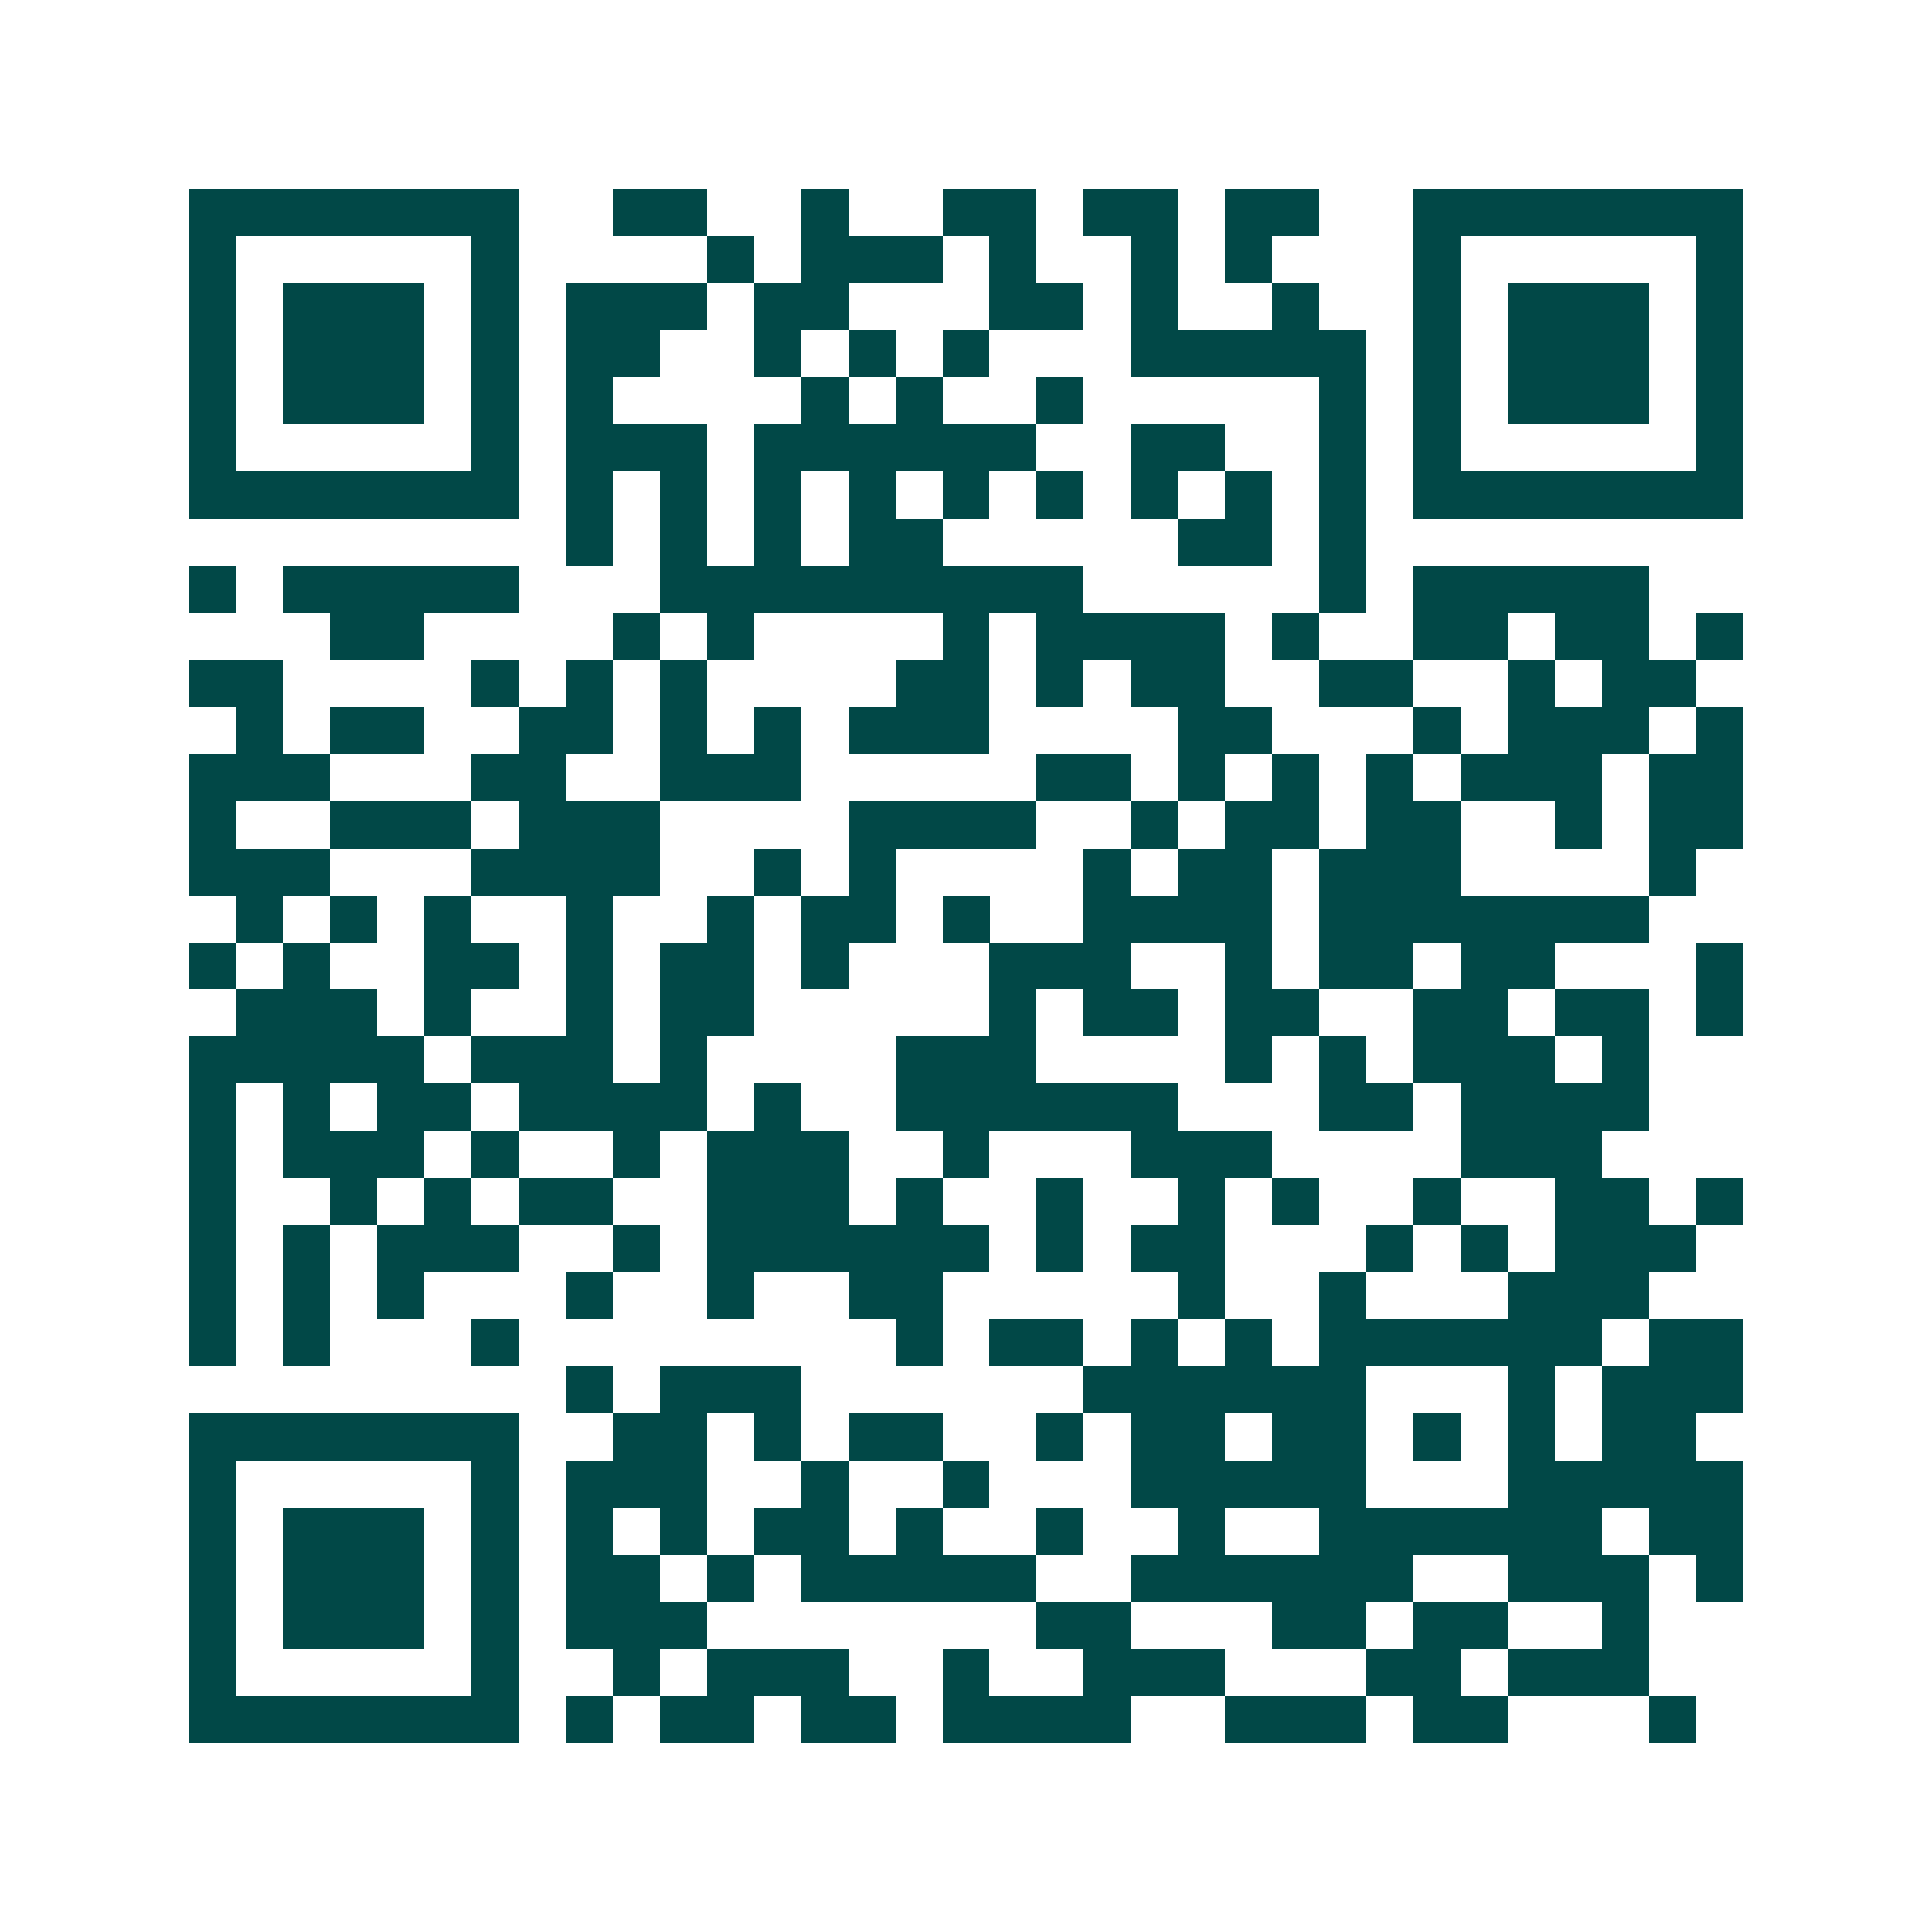 <svg xmlns="http://www.w3.org/2000/svg" width="200" height="200" viewBox="0 0 41 41" shape-rendering="crispEdges"><path fill="#ffffff" d="M0 0h41v41H0z"/><path stroke="#014847" d="M4 4.5h7m2 0h2m2 0h1m2 0h2m1 0h2m1 0h2m2 0h7M4 5.5h1m5 0h1m4 0h1m1 0h3m1 0h1m2 0h1m1 0h1m3 0h1m5 0h1M4 6.5h1m1 0h3m1 0h1m1 0h3m1 0h2m3 0h2m1 0h1m2 0h1m2 0h1m1 0h3m1 0h1M4 7.5h1m1 0h3m1 0h1m1 0h2m2 0h1m1 0h1m1 0h1m3 0h5m1 0h1m1 0h3m1 0h1M4 8.5h1m1 0h3m1 0h1m1 0h1m4 0h1m1 0h1m2 0h1m5 0h1m1 0h1m1 0h3m1 0h1M4 9.5h1m5 0h1m1 0h3m1 0h6m2 0h2m2 0h1m1 0h1m5 0h1M4 10.5h7m1 0h1m1 0h1m1 0h1m1 0h1m1 0h1m1 0h1m1 0h1m1 0h1m1 0h1m1 0h7M12 11.5h1m1 0h1m1 0h1m1 0h2m5 0h2m1 0h1M4 12.5h1m1 0h5m3 0h9m5 0h1m1 0h5M7 13.5h2m4 0h1m1 0h1m4 0h1m1 0h4m1 0h1m2 0h2m1 0h2m1 0h1M4 14.5h2m4 0h1m1 0h1m1 0h1m4 0h2m1 0h1m1 0h2m2 0h2m2 0h1m1 0h2M5 15.5h1m1 0h2m2 0h2m1 0h1m1 0h1m1 0h3m4 0h2m3 0h1m1 0h3m1 0h1M4 16.5h3m3 0h2m2 0h3m5 0h2m1 0h1m1 0h1m1 0h1m1 0h3m1 0h2M4 17.5h1m2 0h3m1 0h3m4 0h4m2 0h1m1 0h2m1 0h2m2 0h1m1 0h2M4 18.5h3m3 0h4m2 0h1m1 0h1m4 0h1m1 0h2m1 0h3m4 0h1M5 19.5h1m1 0h1m1 0h1m2 0h1m2 0h1m1 0h2m1 0h1m2 0h4m1 0h7M4 20.5h1m1 0h1m2 0h2m1 0h1m1 0h2m1 0h1m3 0h3m2 0h1m1 0h2m1 0h2m3 0h1M5 21.5h3m1 0h1m2 0h1m1 0h2m5 0h1m1 0h2m1 0h2m2 0h2m1 0h2m1 0h1M4 22.5h5m1 0h3m1 0h1m4 0h3m4 0h1m1 0h1m1 0h3m1 0h1M4 23.5h1m1 0h1m1 0h2m1 0h4m1 0h1m2 0h6m3 0h2m1 0h4M4 24.5h1m1 0h3m1 0h1m2 0h1m1 0h3m2 0h1m3 0h3m4 0h3M4 25.5h1m2 0h1m1 0h1m1 0h2m2 0h3m1 0h1m2 0h1m2 0h1m1 0h1m2 0h1m2 0h2m1 0h1M4 26.5h1m1 0h1m1 0h3m2 0h1m1 0h6m1 0h1m1 0h2m3 0h1m1 0h1m1 0h3M4 27.5h1m1 0h1m1 0h1m3 0h1m2 0h1m2 0h2m5 0h1m2 0h1m3 0h3M4 28.5h1m1 0h1m3 0h1m8 0h1m1 0h2m1 0h1m1 0h1m1 0h6m1 0h2M12 29.5h1m1 0h3m6 0h6m3 0h1m1 0h3M4 30.5h7m2 0h2m1 0h1m1 0h2m2 0h1m1 0h2m1 0h2m1 0h1m1 0h1m1 0h2M4 31.5h1m5 0h1m1 0h3m2 0h1m2 0h1m3 0h5m3 0h5M4 32.5h1m1 0h3m1 0h1m1 0h1m1 0h1m1 0h2m1 0h1m2 0h1m2 0h1m2 0h6m1 0h2M4 33.5h1m1 0h3m1 0h1m1 0h2m1 0h1m1 0h5m2 0h6m2 0h3m1 0h1M4 34.5h1m1 0h3m1 0h1m1 0h3m7 0h2m3 0h2m1 0h2m2 0h1M4 35.5h1m5 0h1m2 0h1m1 0h3m2 0h1m2 0h3m3 0h2m1 0h3M4 36.5h7m1 0h1m1 0h2m1 0h2m1 0h4m2 0h3m1 0h2m3 0h1"/></svg>
